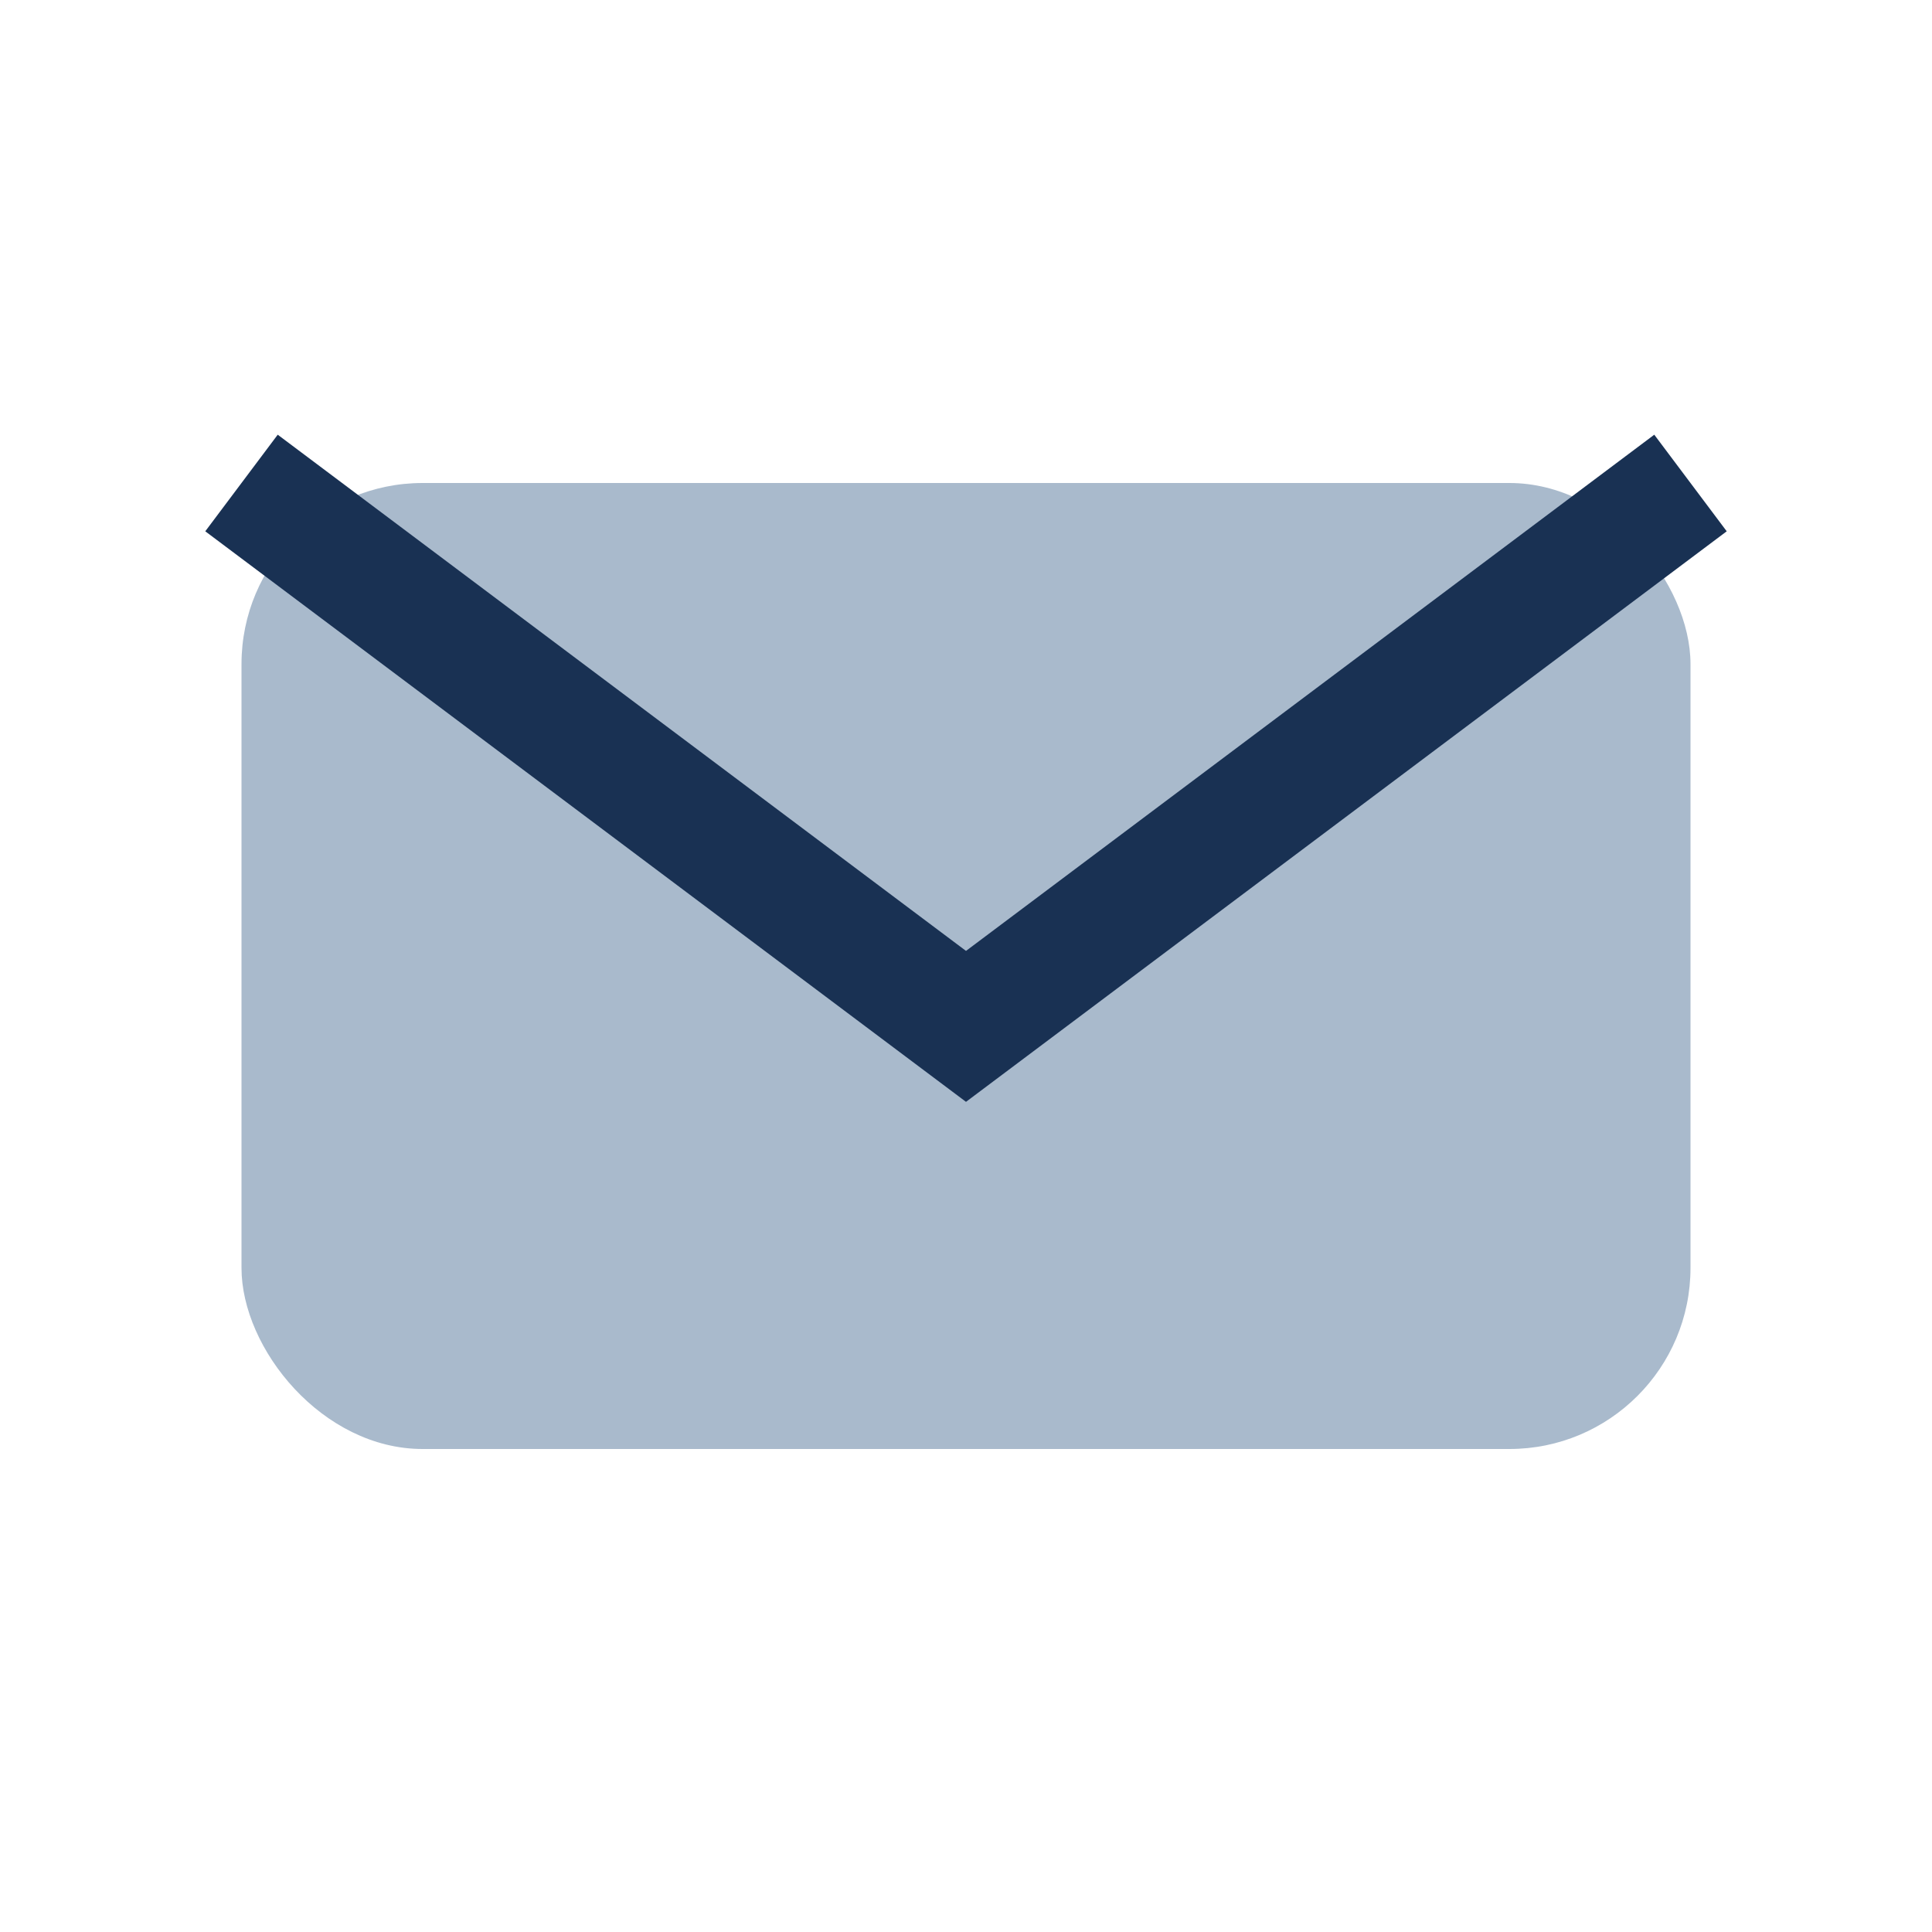 <?xml version="1.0" encoding="UTF-8"?>
<svg xmlns="http://www.w3.org/2000/svg" width="32" height="32" viewBox="0 0 32 32"><rect x="4" y="8" width="24" height="16" rx="3" fill="#a9bacc"/><path d="M4 8l12 9 12-9" stroke="#193153" stroke-width="2" fill="none"/></svg>